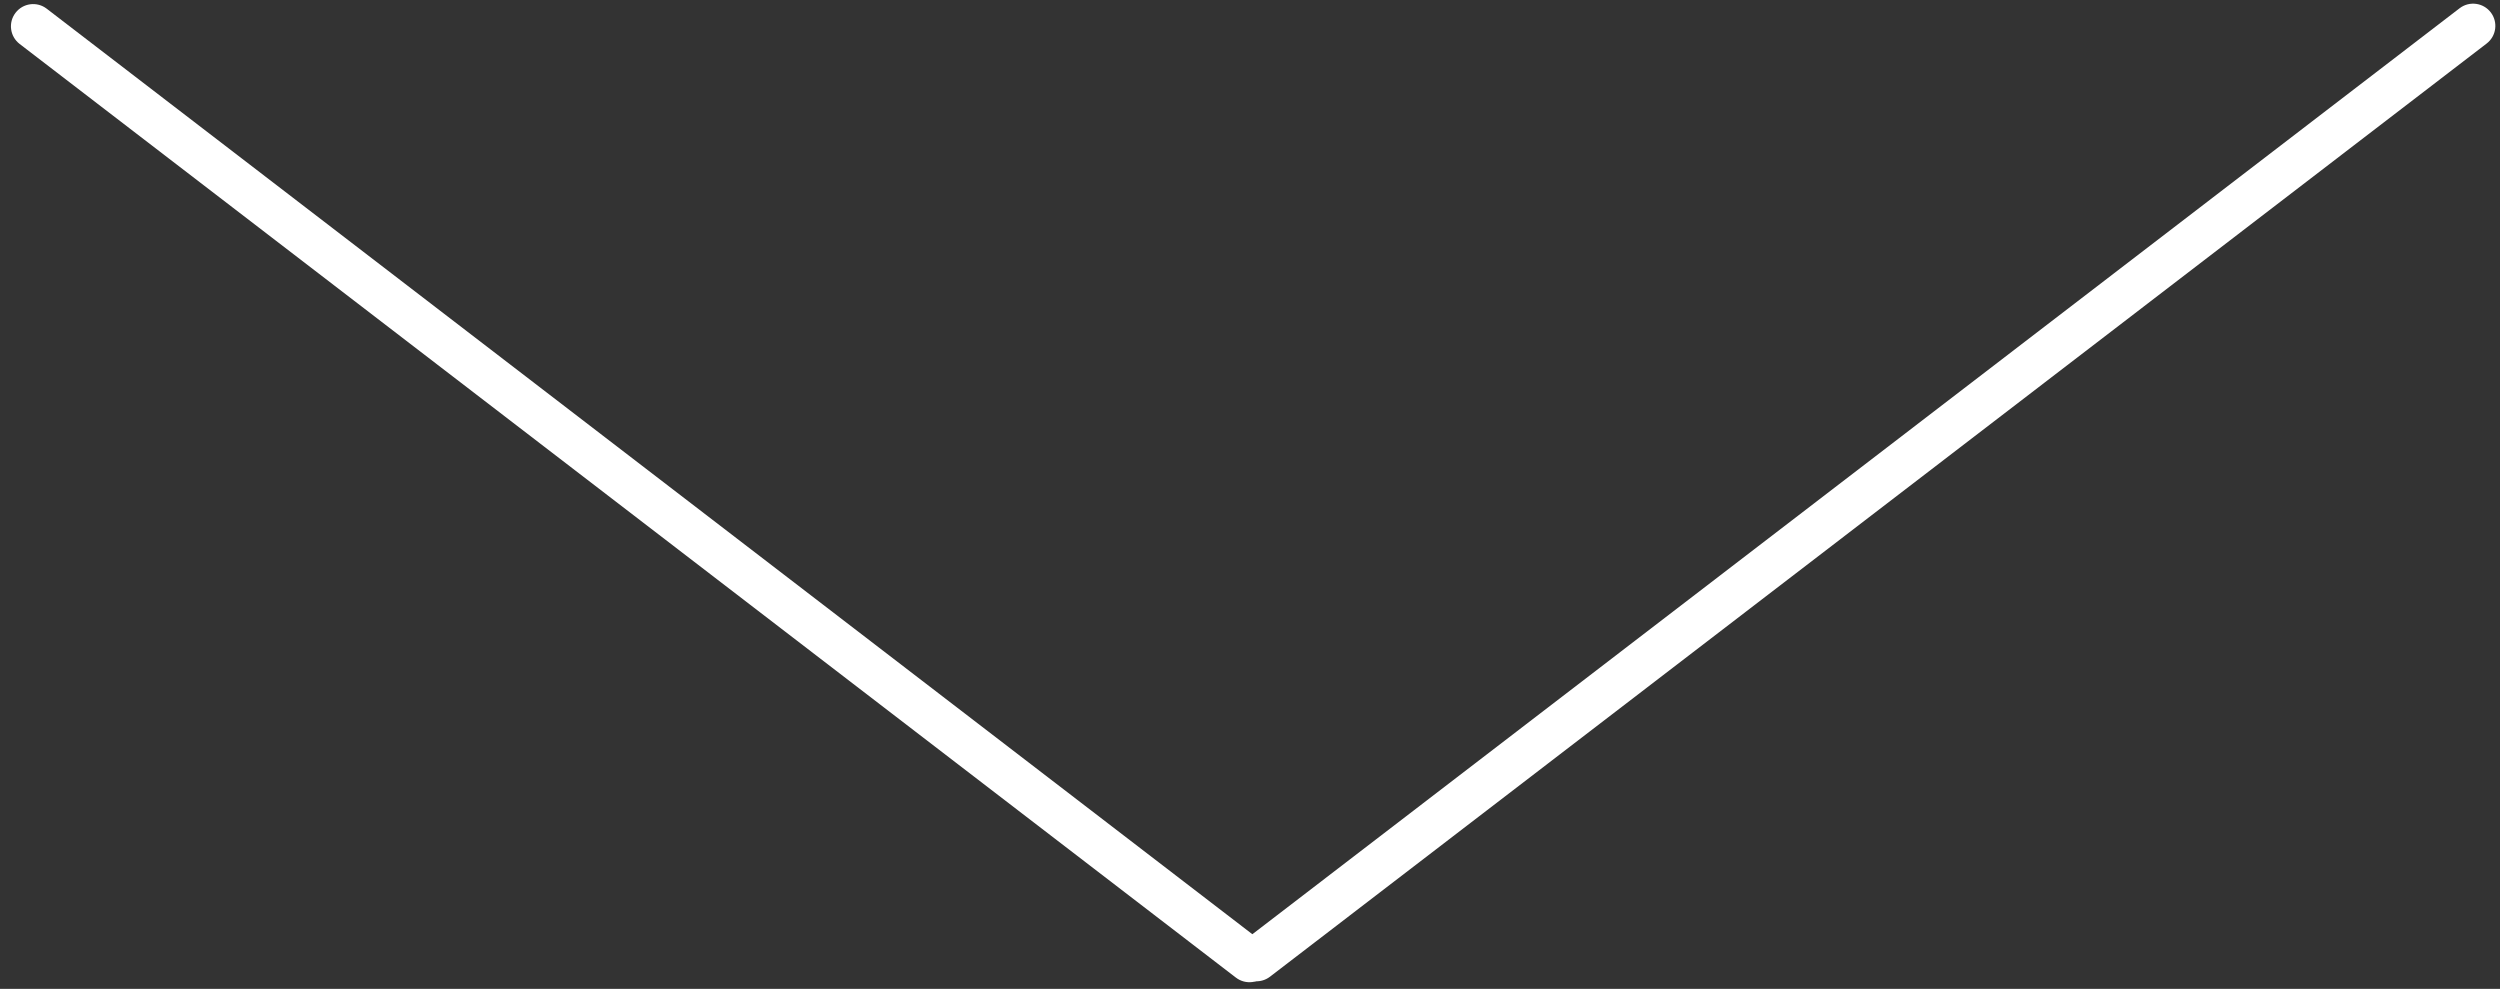 <?xml version="1.0" encoding="UTF-8"?> <svg xmlns="http://www.w3.org/2000/svg" width="225" height="89" viewBox="0 0 225 89" fill="none"><rect x="0" y="0" width="225" height="89" fill="#333333" stroke="none"/> <path d="M1.767 3.955C0.891 3.282 0.726 2.027 1.399 1.151C2.071 0.274 3.327 0.109 4.203 0.782L113.669 84.814C114.545 85.486 114.71 86.742 114.037 87.618C113.365 88.494 112.109 88.659 111.233 87.986L1.767 3.955Z" fill="white"></path> <path d="M221.364 0.743C222.24 0.071 223.496 0.237 224.168 1.113C224.84 1.99 224.675 3.245 223.798 3.917L114.298 87.904C113.422 88.576 112.166 88.411 111.494 87.534C110.822 86.658 110.987 85.402 111.864 84.73L221.364 0.743Z" fill="white"></path> </svg> 